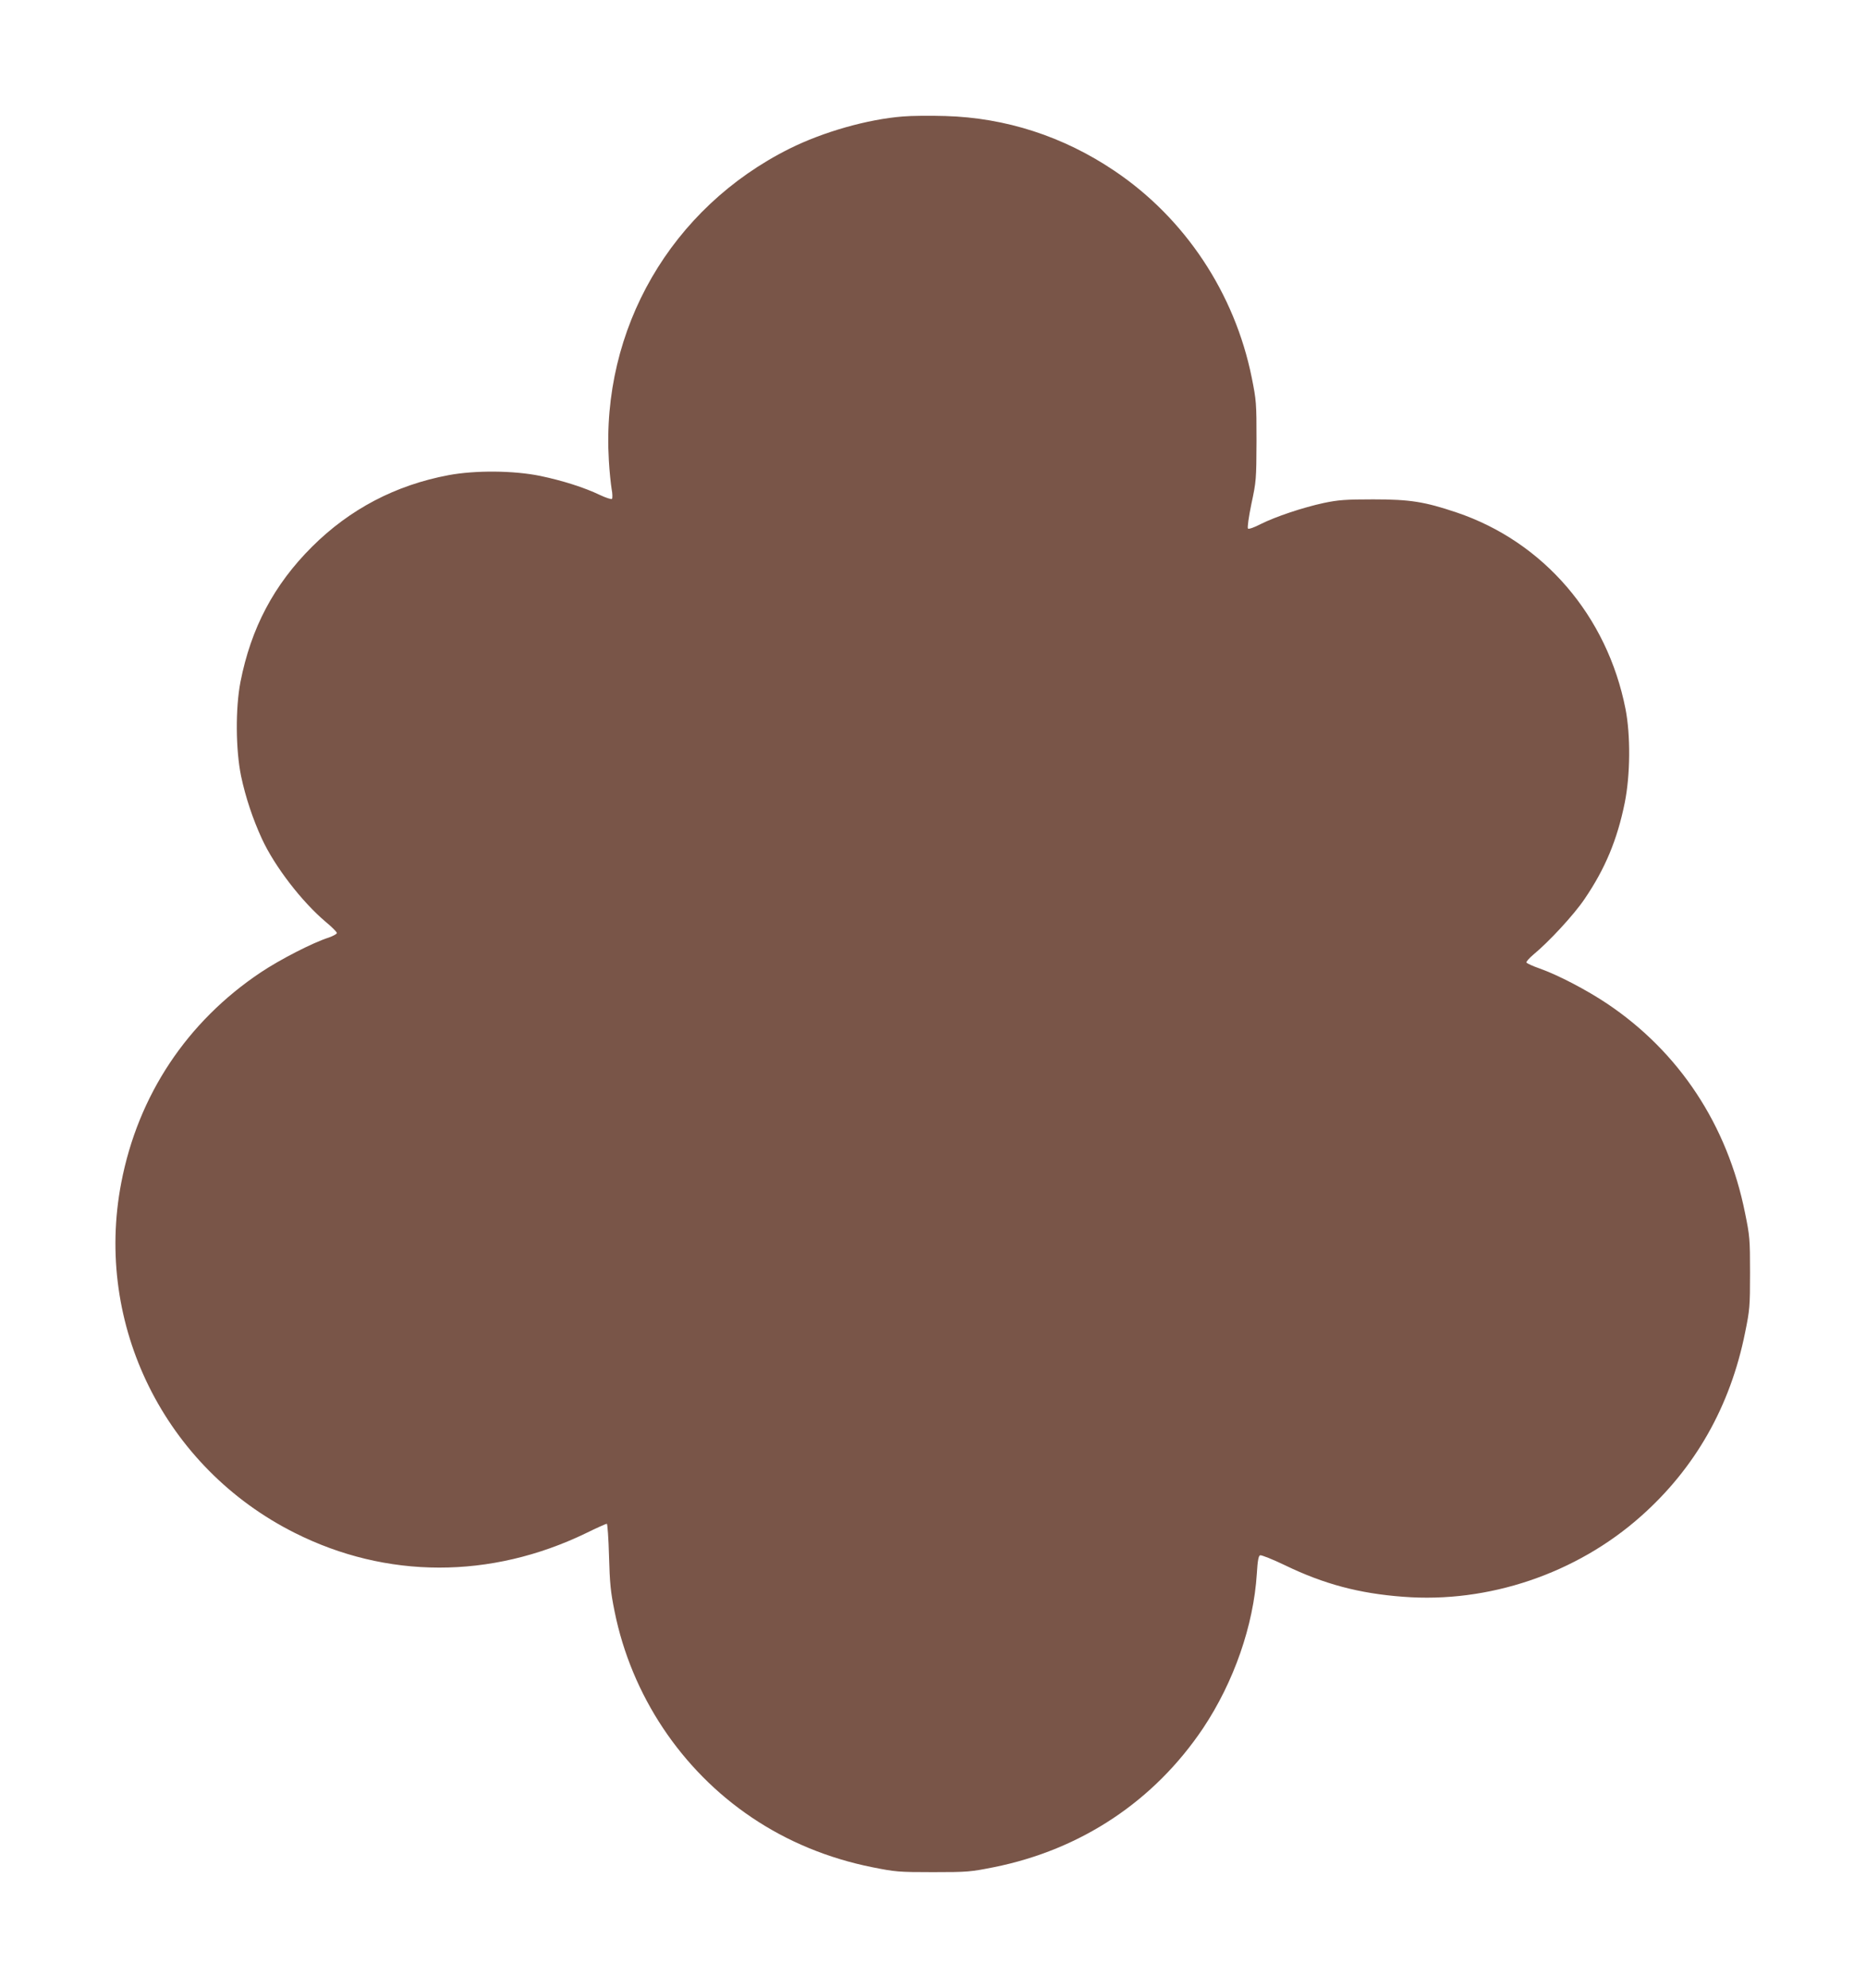 <?xml version="1.0" standalone="no"?>
<!DOCTYPE svg PUBLIC "-//W3C//DTD SVG 20010904//EN"
 "http://www.w3.org/TR/2001/REC-SVG-20010904/DTD/svg10.dtd">
<svg version="1.0" xmlns="http://www.w3.org/2000/svg"
 width="1202pt" height="1280pt" viewBox="0 0 1202 1280"
 preserveAspectRatio="xMidYMid meet">
<g transform="translate(0,1280) scale(0.1,-0.1)"
fill="#795548" stroke="none">
<path d="M5815 12050 c-227 -18 -512 -99 -729 -207 -763 -381 -1215 -1161
-1164 -2008 4 -71 13 -155 18 -184 6 -30 6 -59 2 -63 -4 -4 -39 7 -77 25 -100
48 -241 93 -385 123 -171 35 -418 37 -590 5 -342 -64 -637 -219 -880 -461
-246 -245 -393 -524 -461 -870 -33 -171 -31 -437 4 -607 29 -137 76 -277 134
-403 82 -178 257 -405 411 -535 40 -33 72 -65 72 -72 0 -6 -24 -19 -52 -29
-104 -33 -315 -142 -438 -224 -476 -318 -791 -792 -899 -1355 -176 -914 280
-1834 1118 -2254 591 -297 1262 -298 1875 -2 69 34 130 61 135 61 4 0 11 -93
14 -207 5 -177 10 -230 36 -358 109 -540 429 -1020 882 -1325 231 -156 493
-264 776 -321 151 -30 169 -32 393 -32 224 0 242 2 393 32 562 113 1032 426
1347 895 198 297 325 661 346 995 5 85 11 114 21 118 8 3 81 -26 162 -65 248
-120 476 -181 759 -202 549 -43 1117 149 1532 518 350 310 576 709 671 1182
30 147 32 167 32 385 0 218 -2 238 -32 385 -113 566 -424 1037 -888 1348 -133
89 -317 185 -436 227 -43 15 -80 32 -84 38 -3 5 16 27 43 50 101 83 263 258
331 359 133 195 211 383 259 620 36 179 38 434 5 603 -118 600 -528 1077
-1089 1266 -206 69 -298 84 -537 84 -181 0 -225 -4 -317 -23 -135 -29 -311
-88 -407 -136 -42 -22 -77 -34 -82 -29 -5 5 4 72 22 159 31 144 32 157 33 404
0 247 -1 260 -31 410 -110 543 -430 1025 -884 1330 -329 222 -701 342 -1089
353 -96 3 -220 2 -275 -3z"/>
</g>
</svg>
